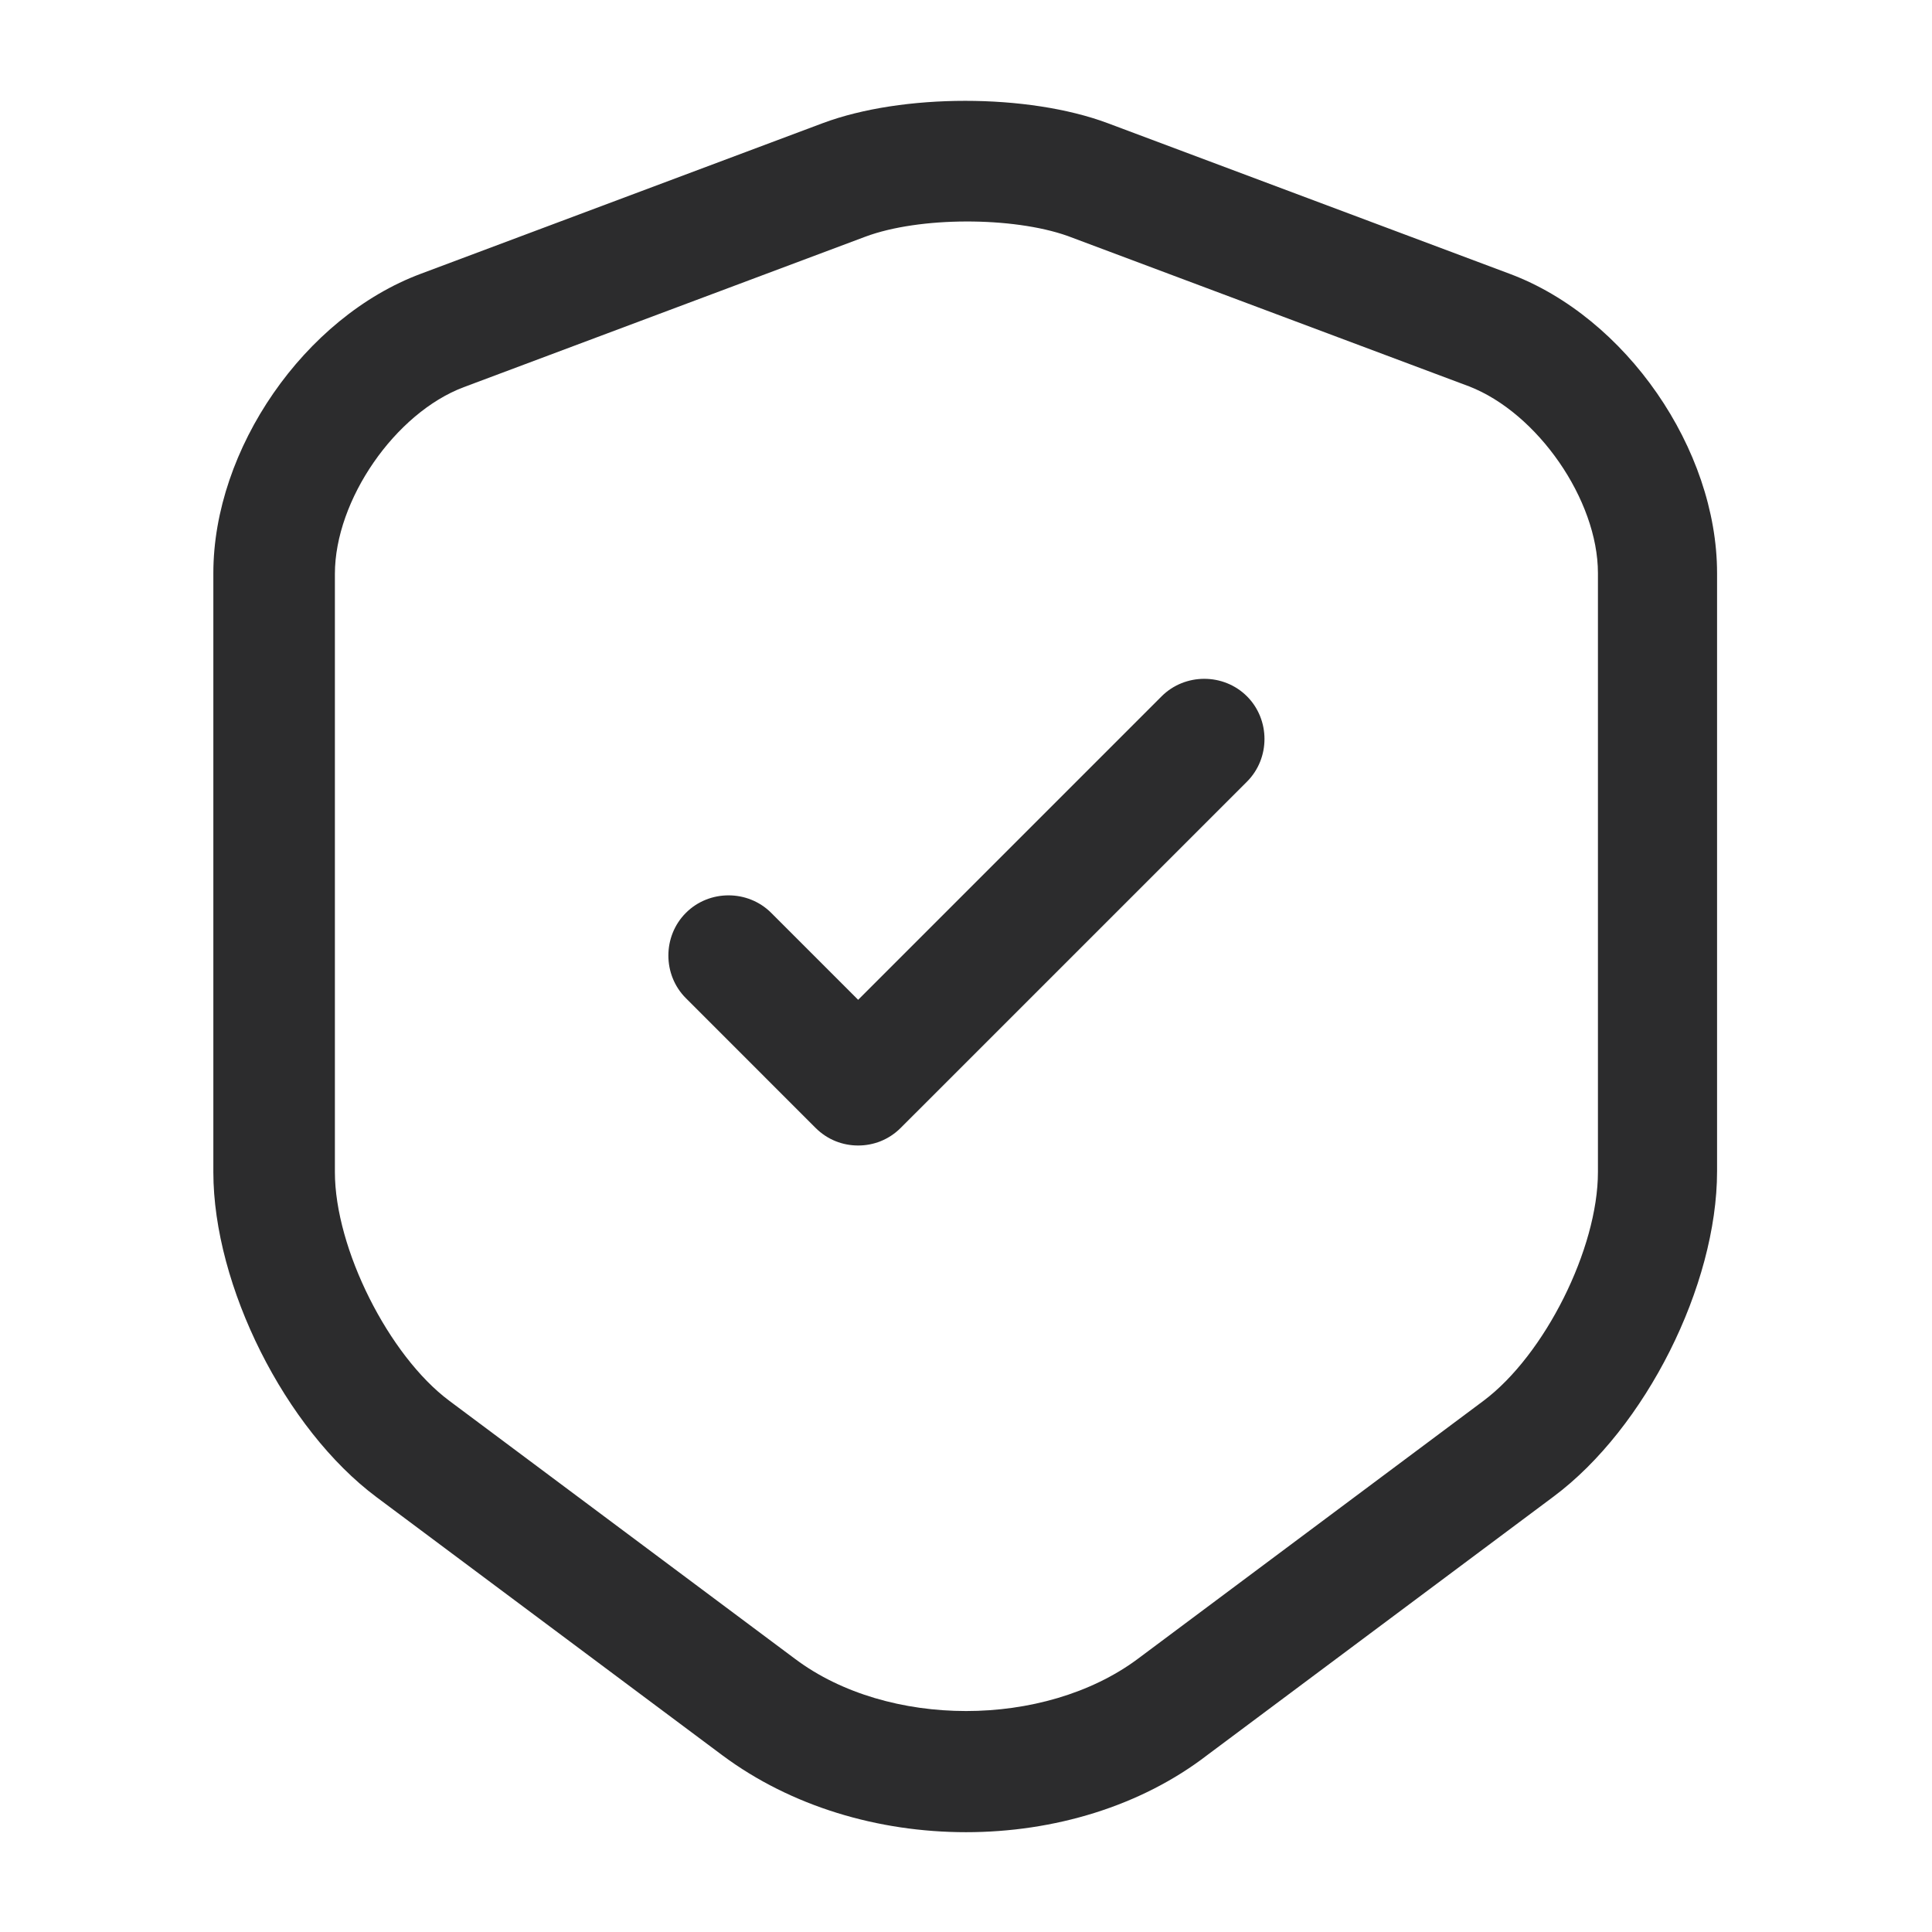 <svg width="56" height="56" viewBox="0 0 56 56" fill="none" xmlns="http://www.w3.org/2000/svg">
    <path d="M28 53.107C25.457 53.107 22.937 52.36 20.954 50.89L10.92 43.4C8.26 41.417 6.184 37.263 6.184 33.973V16.613C6.184 13.02 8.82 9.193 12.204 7.933L23.847 3.57C26.157 2.707 29.797 2.707 32.107 3.57L43.75 7.933C47.134 9.193 49.77 13.02 49.77 16.613V33.95C49.77 37.263 47.694 41.393 45.034 43.377L35 50.867C33.064 52.36 30.544 53.107 28 53.107ZM25.084 6.86L13.44 11.223C11.457 11.97 9.707 14.49 9.707 16.637V33.973C9.707 36.19 11.27 39.293 13.02 40.6L23.054 48.09C25.737 50.097 30.264 50.097 32.97 48.09L43.004 40.6C44.777 39.27 46.317 36.19 46.317 33.973V16.613C46.317 14.49 44.567 11.97 42.584 11.2L30.94 6.837C29.354 6.277 26.647 6.277 25.084 6.86Z" fill="#2C2C2D"/>
    <path d="M24.874 33.203C24.43 33.203 23.987 33.04 23.637 32.69L19.881 28.933C19.204 28.257 19.204 27.137 19.881 26.46C20.557 25.783 21.677 25.783 22.354 26.46L24.874 28.98L33.67 20.183C34.347 19.507 35.467 19.507 36.144 20.183C36.821 20.86 36.821 21.98 36.144 22.657L26.11 32.69C25.761 33.04 25.317 33.203 24.874 33.203Z" fill="#2C2C2D"/>
</svg>
